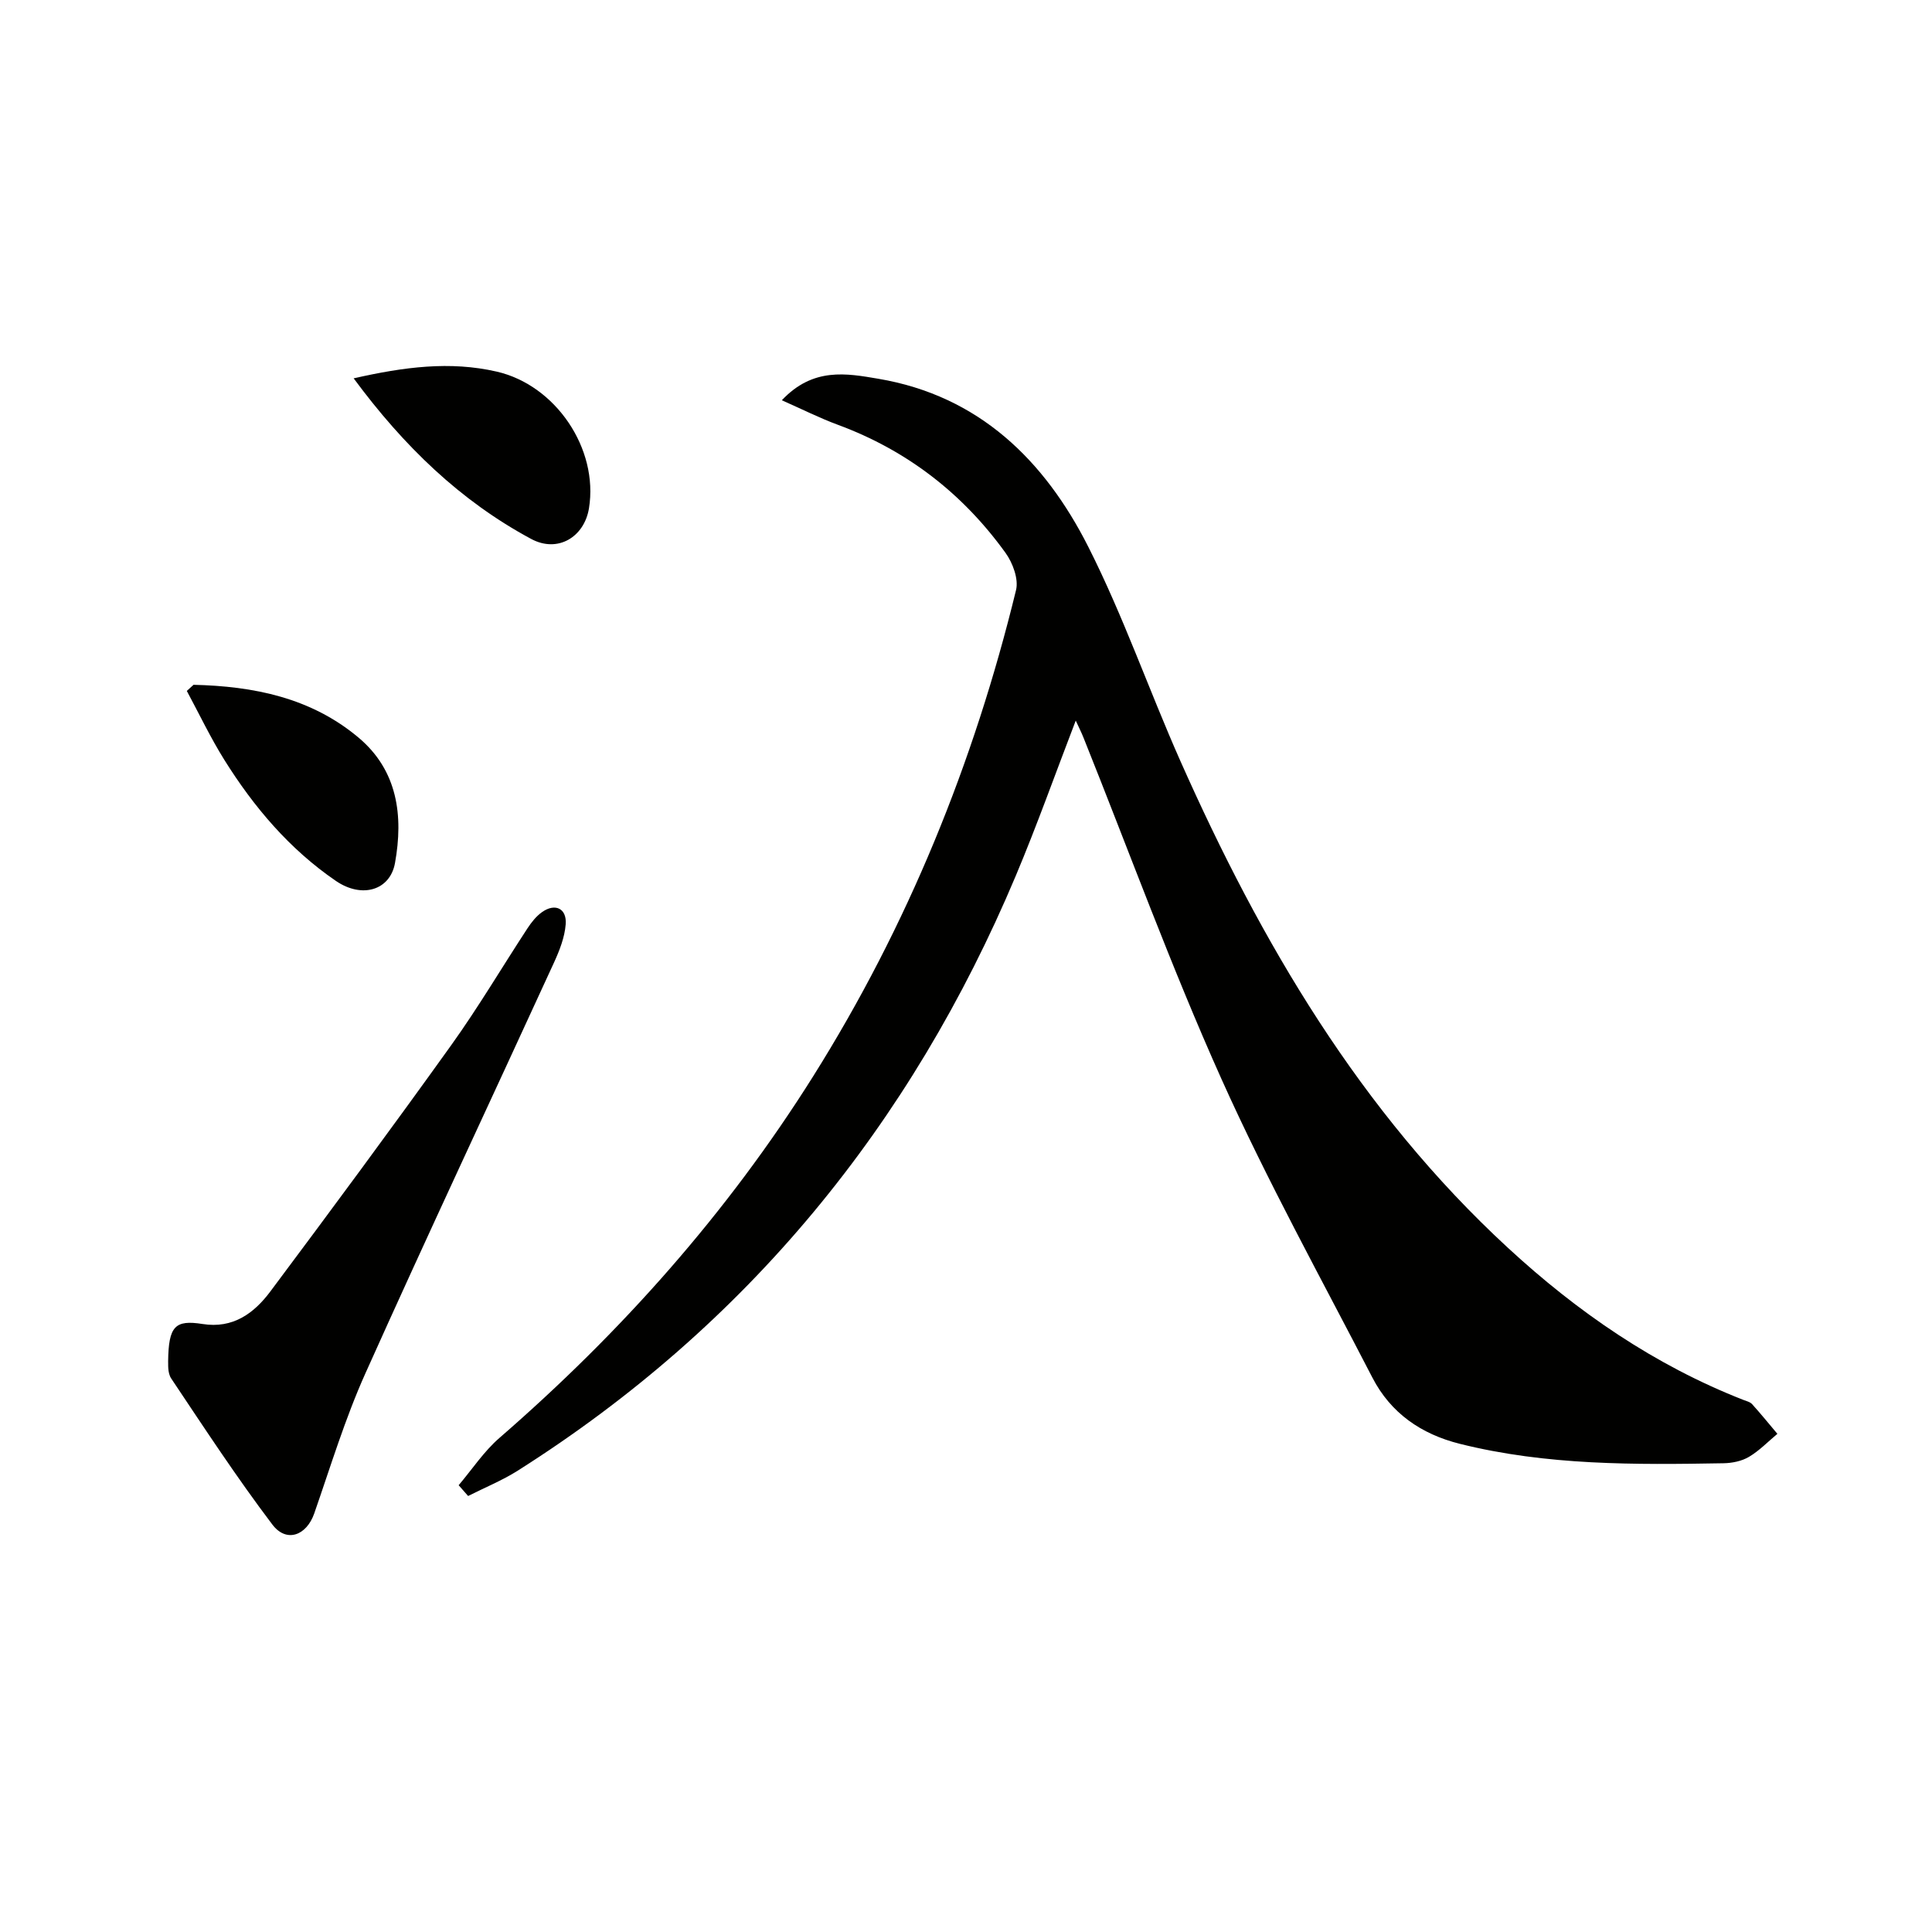 <svg enable-background="new 0 0 400 400" viewBox="0 0 400 400" xmlns="http://www.w3.org/2000/svg"><path d="m94.96 307.5c2.79-3.29 5.22-7 8.44-9.79 25.2-21.87 47.13-46.51 64.91-74.8 19.63-31.24 33.33-64.97 42.05-100.74.56-2.28-.68-5.62-2.16-7.68-8.87-12.31-20.42-21.26-34.75-26.55-3.74-1.38-7.32-3.19-11.58-5.07 6.47-6.87 13.4-5.57 19.99-4.45 20.86 3.53 34.43 16.92 43.47 34.81 7.25 14.34 12.54 29.65 19.07 44.36 16.68 37.54 37.22 72.55 67.78 100.74 14.41 13.3 30.38 24.31 48.78 31.51.62.24 1.37.41 1.78.86 1.81 2 3.51 4.1 5.25 6.16-1.95 1.62-3.74 3.5-5.89 4.77-1.5.89-3.49 1.29-5.27 1.32-18.31.32-36.61.47-54.58-4.02-8.03-2.01-14.32-6.37-18.11-13.71-10.6-20.51-21.79-40.76-31.24-61.8-10.4-23.17-19.11-47.1-28.57-70.69-.42-1.06-.94-2.08-1.61-3.54-4.23 11.01-8.02 21.68-12.4 32.1-21.72 51.62-55.64 93.12-103.12 123.19-3.24 2.05-6.85 3.51-10.28 5.25-.65-.75-1.31-1.49-1.96-2.23z" fill="#010100"/><path d="m34.81 281.85c.09-7.3 1.43-8.63 7.13-7.73 6.3 1 10.65-2.22 14.02-6.72 12.64-16.91 25.19-33.89 37.49-51.05 5.6-7.82 10.51-16.14 15.79-24.2.81-1.23 1.79-2.46 2.97-3.3 2.71-1.93 5.17-.79 4.91 2.52-.21 2.71-1.29 5.45-2.44 7.96-13.01 28.37-26.29 56.61-39.06 85.08-4.19 9.34-7.18 19.23-10.56 28.93-1.59 4.57-5.75 6.17-8.68 2.29-7.39-9.76-14.11-20.03-20.92-30.21-.84-1.24-.59-3.2-.65-3.57z" fill="#010100"/><path d="m73.22 78.33c10.51-2.38 19.96-3.6 29.58-1.4 12.25 2.79 21.15 15.97 19.14 28.31-.97 5.94-6.45 9.31-11.97 6.34-14.66-7.88-26.37-19.2-36.75-33.25z" fill="#010100"/><path d="m40.07 141.78c12.42.29 24.32 2.66 34.17 10.94 8.1 6.81 9.3 16.19 7.54 25.96-1.02 5.66-6.84 7.39-12.23 3.71-9.61-6.57-17.01-15.31-23.13-25.11-2.85-4.57-5.18-9.47-7.74-14.23.46-.42.92-.84 1.39-1.27z" fill="#010100"/></svg>